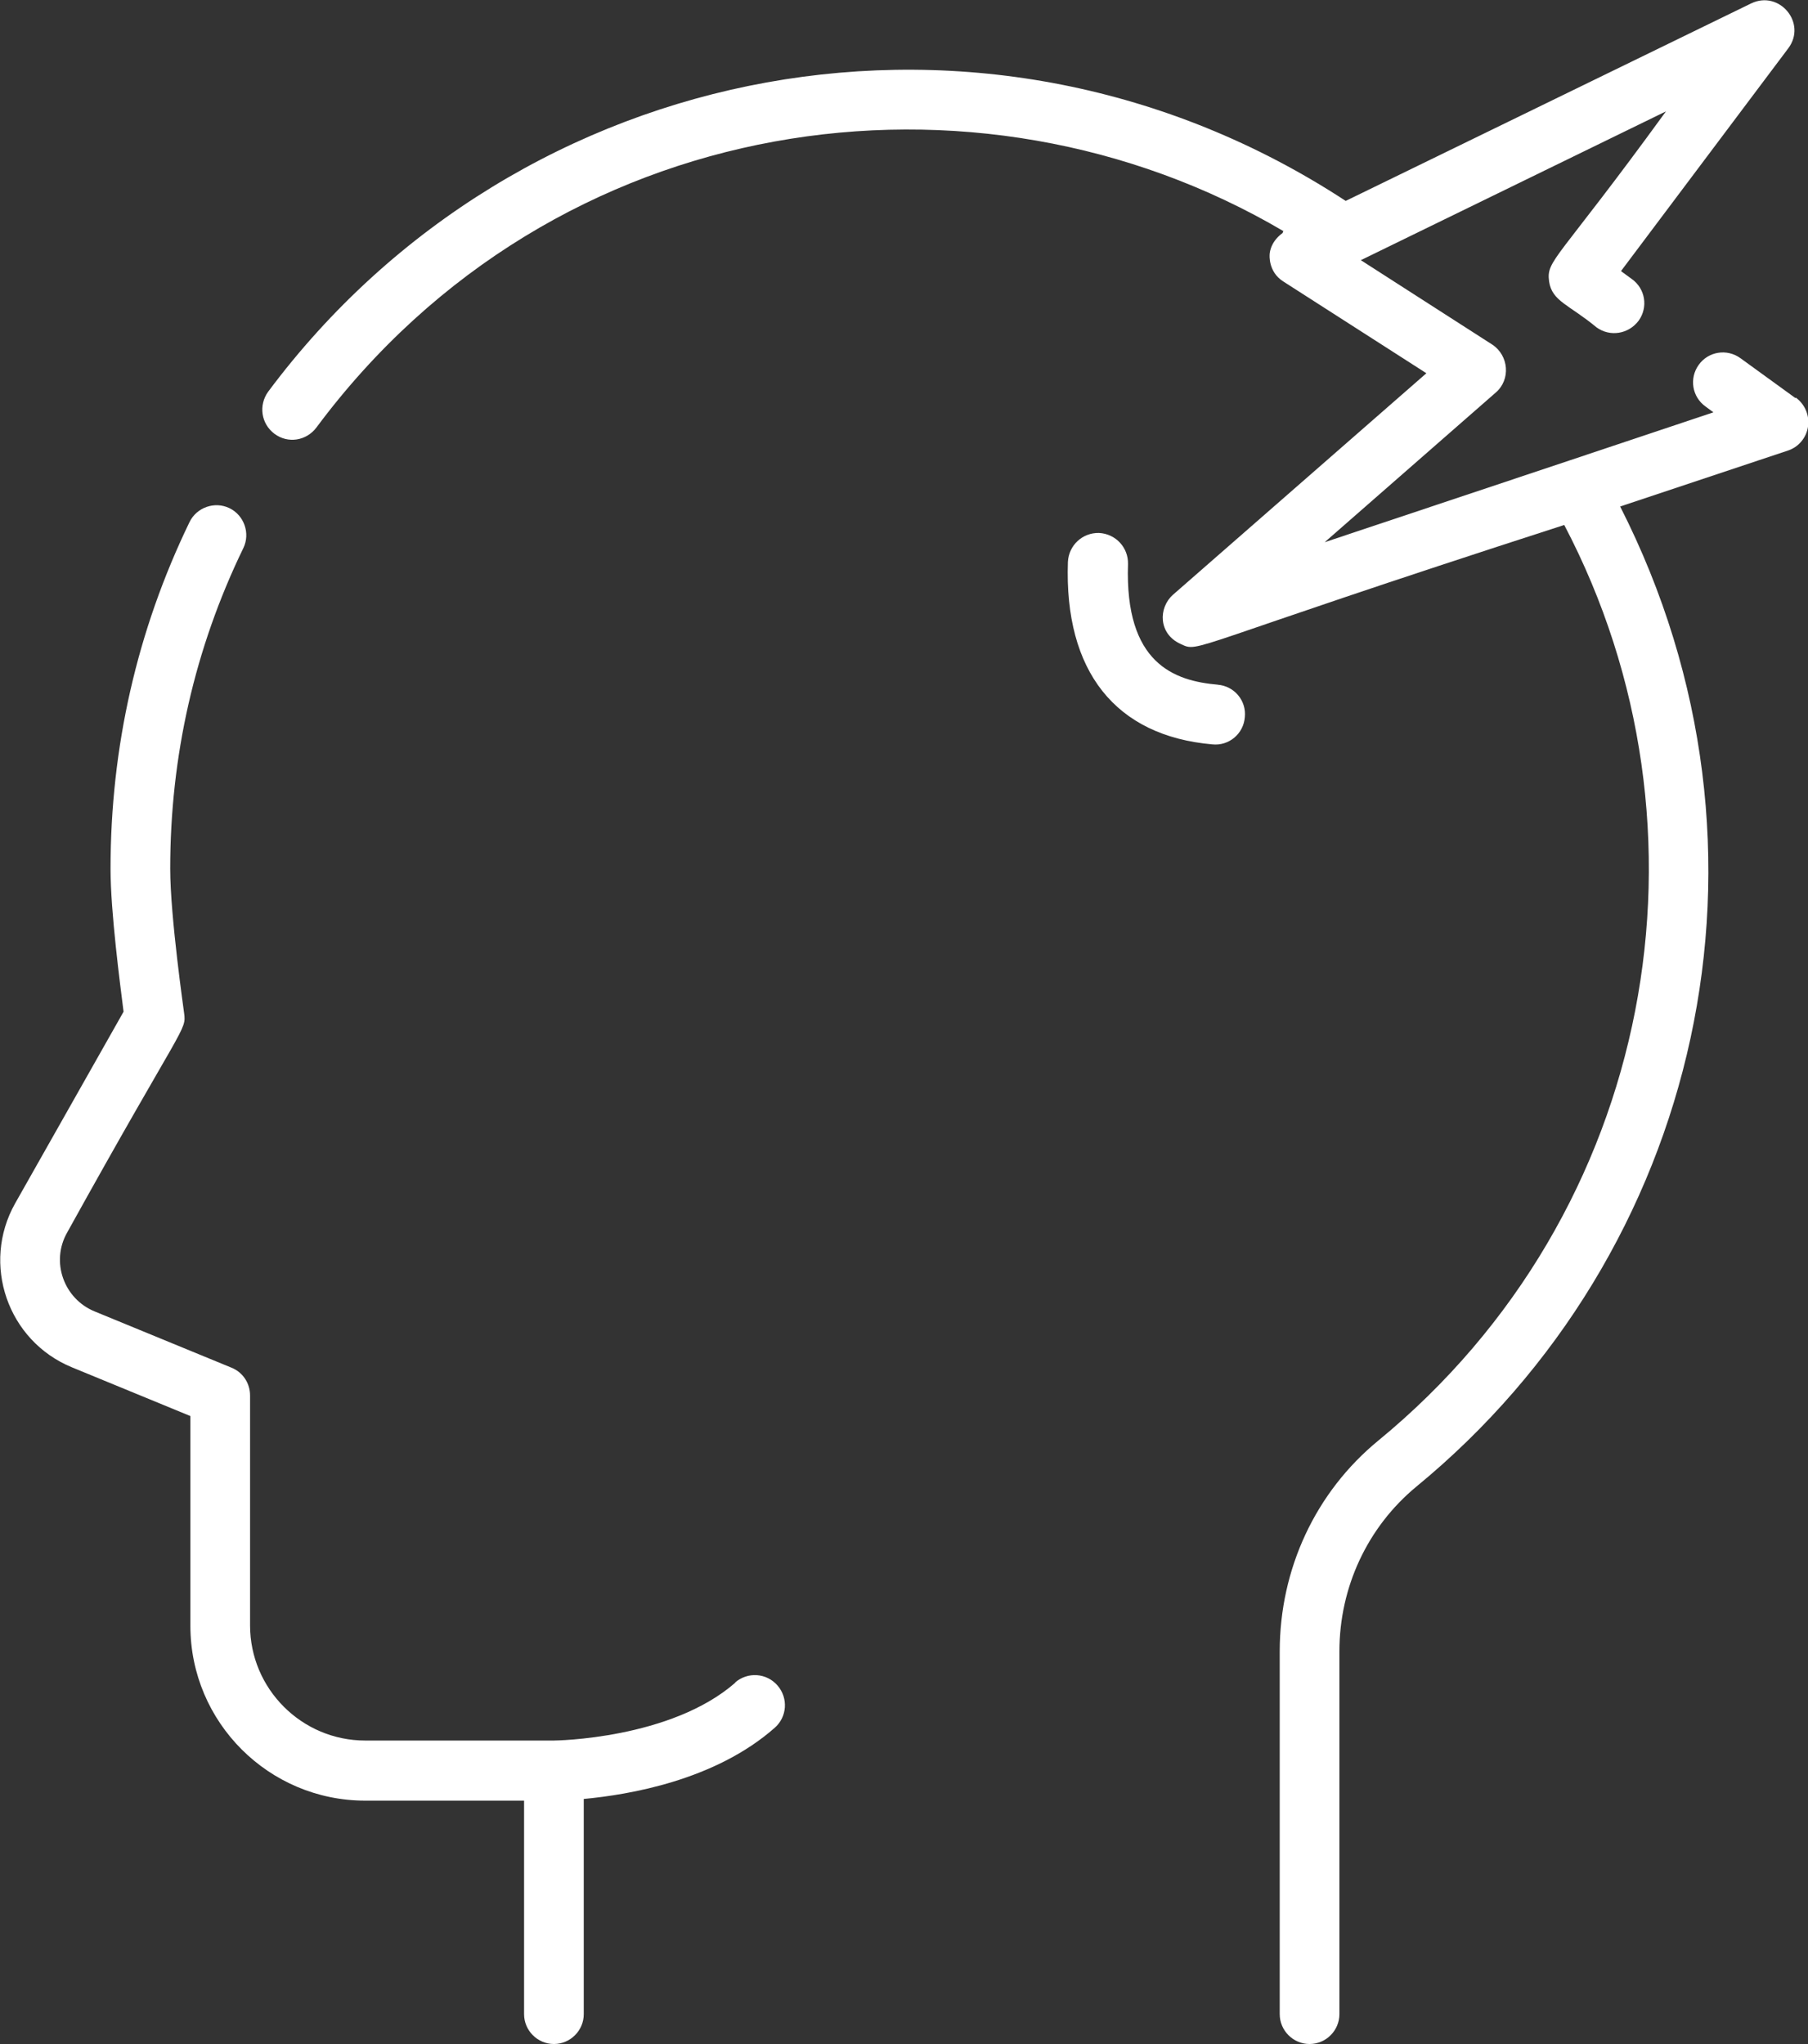 <?xml version="1.0" encoding="UTF-8"?>
<svg xmlns="http://www.w3.org/2000/svg" id="Layer_1" data-name="Layer 1" viewBox="0 0 43.02 48.63">
  <rect x="0" y="0" width="43.02" height="48.63" fill="#333333" stroke="none"/>
  <defs>
    <style>
      .cls-1 {
        fill: #fff;
        stroke-width: 0px;
      }
    </style>
  </defs>
  <path class="cls-1" d="M17.5,40.03c-1.54,1.35-4.29,1.38-4.32,1.38h-4.49c-1.51,0-2.74-1.23-2.74-2.74v-5.47c0-.29-.17-.55-.44-.66l-3.26-1.34c-.73-.3-1.05-1.18-.65-1.88,2.77-5,2.84-4.79,2.78-5.22,0-.02-.33-2.29-.33-3.43,0-2.67.58-5.24,1.74-7.63.17-.35.02-.78-.33-.95-.35-.17-.78-.02-.95.33-1.25,2.58-1.88,5.36-1.88,8.25,0,1.03.23,2.76.31,3.4L.36,28.63c-.81,1.44-.18,3.27,1.35,3.9l2.82,1.16v4.99c0,2.3,1.87,4.16,4.16,4.16h3.78v5.08c0,.39.32.71.71.71s.71-.32.71-.71v-5.12c1.07-.1,3.12-.44,4.54-1.69.3-.26.33-.71.07-1.01-.26-.3-.71-.33-1.01-.07Z"></path>
  <path class="cls-1" d="M42.72,9.47l-1.31-.95c-.32-.23-.76-.16-.99.16s-.16.76.16.99l.19.14-3.44,1.15-5.81,1.94,4.07-3.56c.36-.31.31-.88-.08-1.14l-3.13-2.01,7.26-3.54c-2.61,3.59-2.85,3.53-2.78,4.05.07.47.48.55,1.13,1.09.32.23.76.16,1-.16.23-.32.16-.76-.16-.99l-.26-.19,3.98-5.3c.45-.6-.21-1.39-.88-1.07l-9.65,4.7C23.51-.79,12.34,1.32,6.38,9.32c-.23.32-.17.76.15,1,.32.24.76.17,1-.15C13.19,2.56,23.24,1.2,30.54,5.5c-.02.01-.01.04-.03.05-.31.23-.3.52-.3.51,0,0-.04.41.33.64l3.4,2.18-6.03,5.27c-.35.31-.35.93.18,1.17.47.22.02.11,9.13-2.83,3.79,7.22,2.18,16.36-4.42,21.78-1.5,1.23-2.35,3.06-2.35,5.02v8.63c0,.39.32.71.71.71s.71-.32.71-.71v-8.63c0-1.53.67-2.96,1.83-3.92,6.76-5.55,9.02-15.12,4.85-23.32l3.99-1.33c.25-.08.44-.3.48-.57.04-.26-.07-.53-.29-.69Z"></path>
  <path class="cls-1" d="M28.98,16.29c-1.04-.09-2.22-.5-2.14-2.87.01-.39-.29-.72-.69-.74-.39-.01-.72.29-.74.69-.09,2.6,1.13,4.14,3.44,4.34.39.04.74-.25.77-.65.04-.39-.25-.74-.65-.77Z"></path>
</svg>
